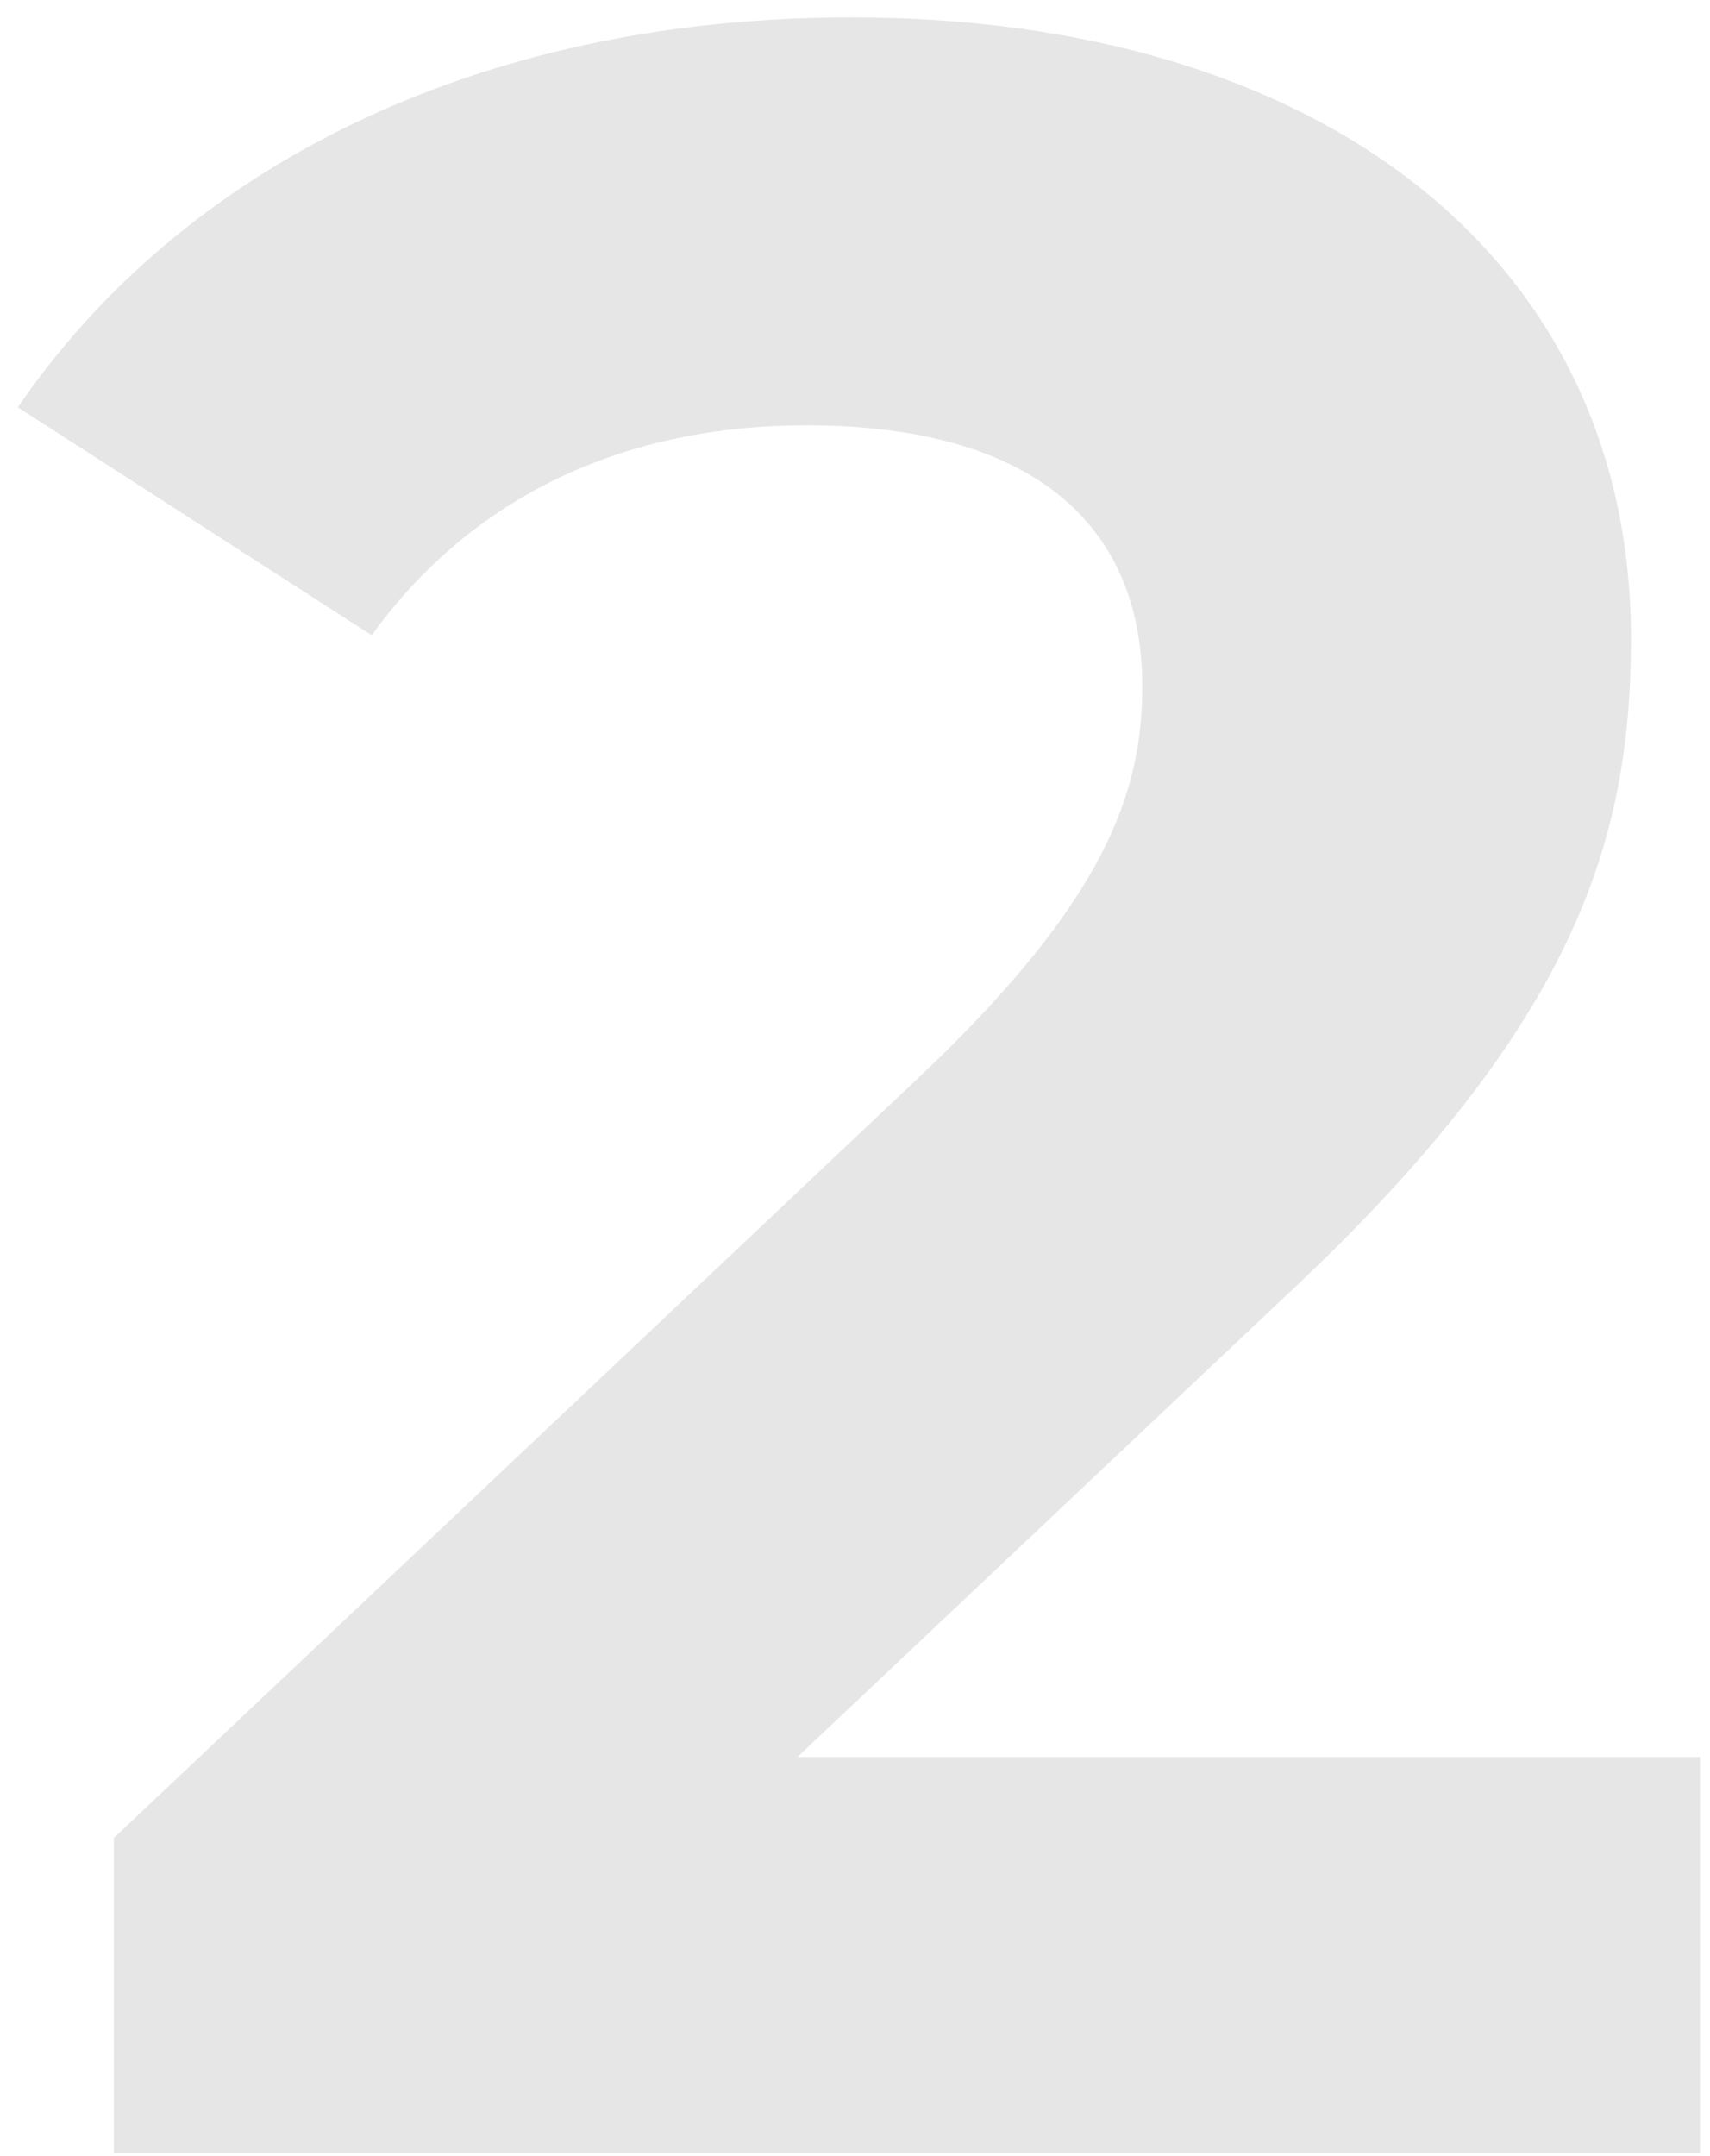 <?xml version="1.0" encoding="UTF-8"?>
<svg xmlns="http://www.w3.org/2000/svg" width="73" height="92" viewBox="0 0 73 92" fill="none">
  <path opacity="0.1" d="M34.043 74.982H72.571V91.878H4.859V78.438L39.419 45.798C47.355 38.246 48.763 33.638 48.763 29.286C48.763 22.246 43.899 18.15 34.427 18.15C26.747 18.15 20.219 21.094 15.867 27.11L0.763 17.382C7.675 7.27 20.219 0.742 36.347 0.742C56.315 0.742 69.627 10.982 69.627 27.238C69.627 35.942 67.195 43.878 54.651 55.526L34.043 74.982Z" fill="black"></path>
</svg>
